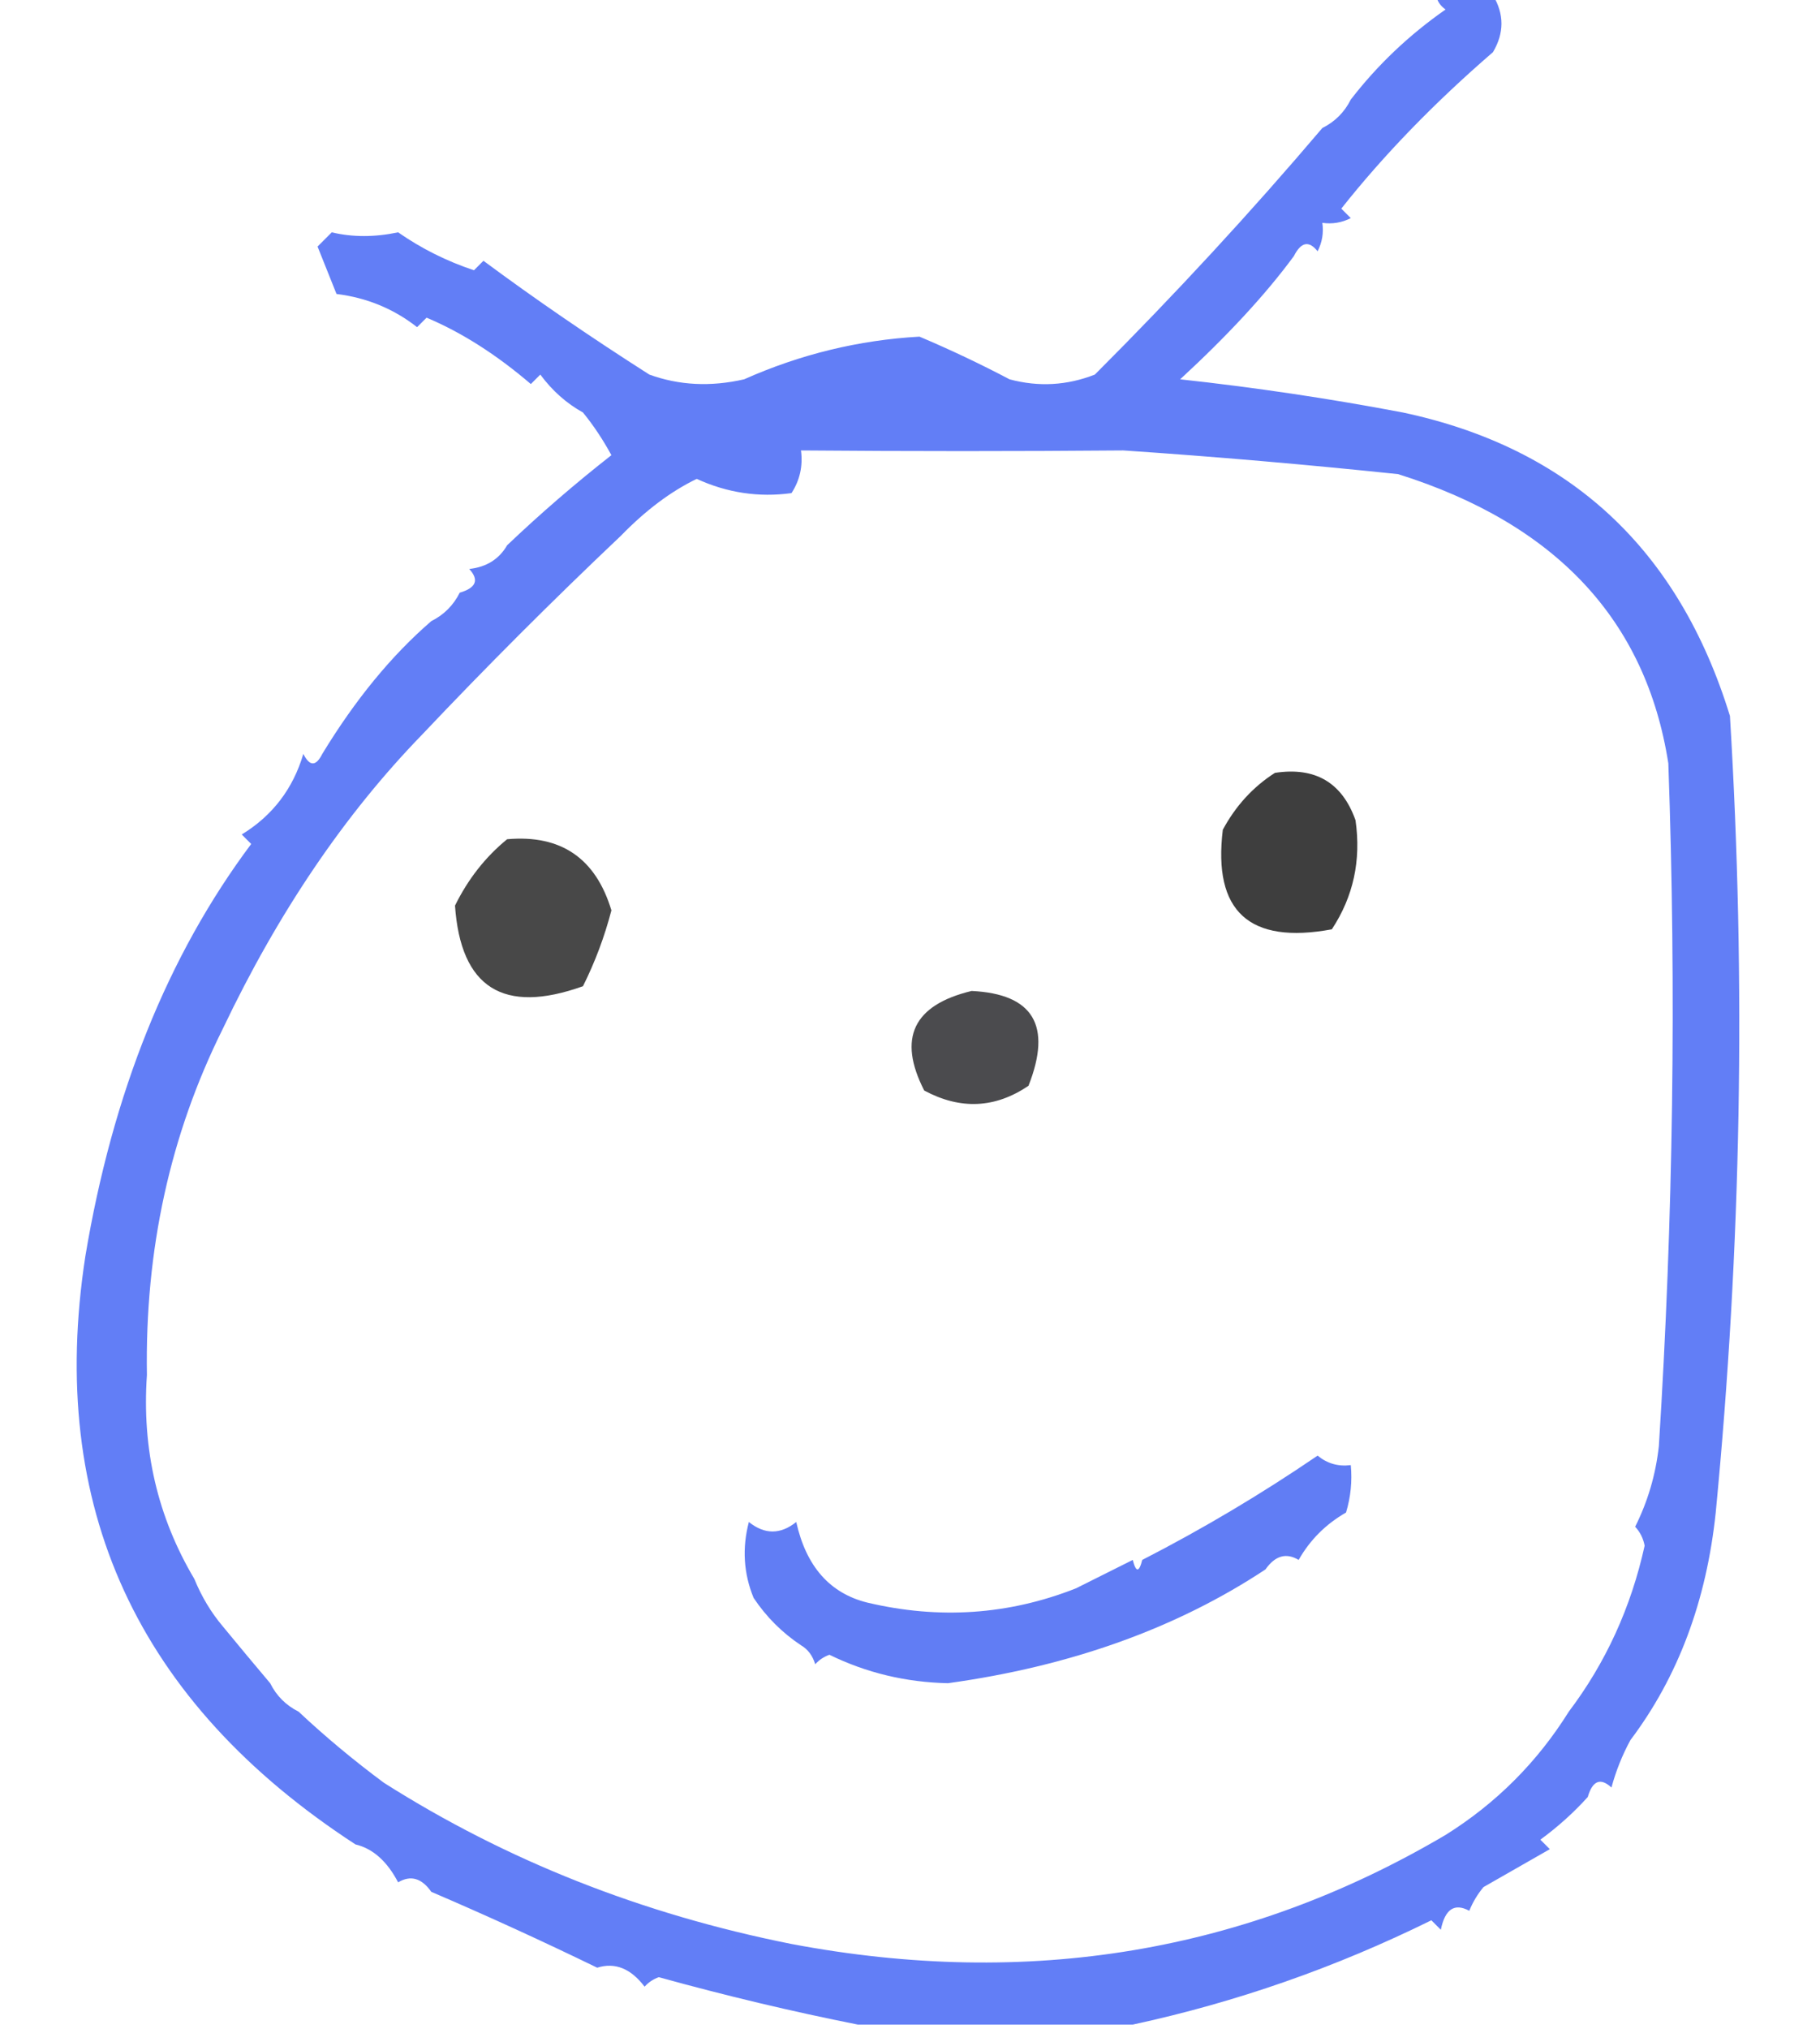 <?xml version="1.0" encoding="UTF-8"?>
<!DOCTYPE svg PUBLIC "-//W3C//DTD SVG 1.1//EN" "http://www.w3.org/Graphics/SVG/1.1/DTD/svg11.dtd">
<svg xmlns="http://www.w3.org/2000/svg" version="1.1" width="192px" height="214px" style="shape-rendering:geometricPrecision; text-rendering:geometricPrecision; image-rendering:optimizeQuality; fill-rule:evenodd; clip-rule:evenodd" xmlns:xlink="http://www.w3.org/1999/xlink">
<g><path style="opacity:1" fill="#627ef6" d="M 151.5,-0.5 C 153.5,-0.5 155.5,-0.5 157.5,-0.5C 158.694,1.484 158.694,3.484 157.5,5.5C 151.309,10.846 145.976,16.346 141.5,22C 141.833,22.333 142.167,22.667 142.5,23C 141.552,23.483 140.552,23.649 139.5,23.5C 139.649,24.552 139.483,25.552 139,26.5C 138.086,25.346 137.253,25.513 136.5,27C 133.567,30.994 129.567,35.327 124.5,40C 132.396,40.858 140.229,42.025 148,43.5C 165.584,47.239 177.084,57.905 182.5,75.5C 184.199,103.536 183.699,131.536 181,159.5C 180.021,168.84 177.021,176.84 172,183.5C 171.138,185.087 170.471,186.754 170,188.5C 168.841,187.434 168.008,187.767 167.5,189.5C 166.028,191.134 164.362,192.634 162.5,194C 162.833,194.333 163.167,194.667 163.5,195C 161.172,196.324 158.839,197.657 156.5,199C 155.874,199.75 155.374,200.584 155,201.5C 153.442,200.655 152.442,201.321 152,203.5C 151.667,203.167 151.333,202.833 151,202.5C 140.922,207.475 130.422,211.142 119.5,213.5C 109.833,213.5 100.167,213.5 90.5,213.5C 83.536,212.115 76.536,210.448 69.5,208.5C 68.914,208.709 68.414,209.043 68,209.5C 66.54,207.578 64.873,206.911 63,207.5C 57.185,204.674 51.352,202.007 45.5,199.5C 44.48,198.046 43.313,197.713 42,198.5C 40.835,196.272 39.335,194.939 37.5,194.5C 14.448,179.493 4.948,158.826 9,132.5C 11.874,115.25 17.708,100.75 26.5,89C 26.167,88.667 25.833,88.333 25.5,88C 28.746,86.016 30.913,83.183 32,79.5C 32.667,80.833 33.333,80.833 34,79.5C 37.484,73.774 41.318,69.107 45.5,65.5C 46.833,64.833 47.833,63.833 48.5,62.5C 50.233,61.992 50.566,61.159 49.5,60C 51.32,59.8 52.653,58.966 53.5,57.5C 56.999,54.169 60.666,51.002 64.5,48C 63.601,46.348 62.601,44.848 61.5,43.5C 59.75,42.527 58.25,41.194 57,39.5C 56.667,39.833 56.333,40.167 56,40.5C 52.361,37.386 48.694,35.052 45,33.5C 44.667,33.833 44.333,34.167 44,34.5C 41.53,32.562 38.696,31.396 35.5,31C 34.833,29.333 34.167,27.667 33.5,26C 34,25.5 34.5,25 35,24.5C 37.186,25.022 39.519,25.022 42,24.5C 44.456,26.21 47.123,27.544 50,28.5C 50.333,28.167 50.667,27.833 51,27.5C 56.401,31.505 62.234,35.505 68.5,39.5C 71.64,40.641 74.973,40.807 78.5,40C 84.425,37.362 90.591,35.862 97,35.5C 100.243,36.872 103.409,38.372 106.5,40C 109.554,40.821 112.554,40.655 115.5,39.5C 123.946,31.061 131.946,22.395 139.5,13.5C 140.833,12.833 141.833,11.833 142.5,10.5C 145.306,6.863 148.639,3.696 152.5,1C 151.944,0.617 151.611,0.117 151.5,-0.5 Z M 165.5,180.5 C 162.167,185.833 157.833,190.167 152.5,193.5C 131.505,205.889 108.505,209.722 83.5,205C 67.747,201.864 53.413,196.197 40.5,188C 37.31,185.636 34.31,183.136 31.5,180.5C 30.167,179.833 29.167,178.833 28.5,177.5C 26.844,175.54 25.177,173.54 23.5,171.5C 22.263,170.035 21.263,168.368 20.5,166.5C 16.625,159.979 14.958,152.812 15.5,145C 15.282,131.806 17.949,119.64 23.5,108.5C 29.34,96.239 36.34,85.905 44.5,77.5C 51.264,70.349 58.264,63.349 65.5,56.5C 68.112,53.813 70.779,51.813 73.5,50.5C 76.715,51.973 80.049,52.473 83.5,52C 84.38,50.644 84.713,49.144 84.5,47.5C 95.929,47.595 107.262,47.595 118.5,47.5C 128.161,48.152 137.828,48.986 147.5,50C 164.141,55.238 173.641,65.405 176,80.5C 176.853,104.52 176.519,128.52 175,152.5C 174.668,155.506 173.834,158.34 172.5,161C 173.022,161.561 173.355,162.228 173.5,163C 172.064,169.508 169.398,175.341 165.5,180.5 Z"/></g>
<g><path style="opacity:0.008" fill="#5362a1" d="M 142.5,10.5 C 141.833,9.167 141.833,9.167 142.5,10.5 Z"/></g>
<g><path style="opacity:0.008" fill="#5c6ca5" d="M 139.5,13.5 C 138.833,12.167 138.833,12.167 139.5,13.5 Z"/></g>
<g><path style="opacity:0.008" fill="#5a6aa4" d="M 68.5,38.5 C 69.833,39.167 69.833,39.167 68.5,38.5 Z"/></g>
<g><path style="opacity:0.008" fill="#5362a1" d="M 61.5,43.5 C 60.833,44.167 60.833,44.167 61.5,43.5 Z"/></g>
<g><path style="opacity:0.008" fill="#5c6ca5" d="M 53.5,57.5 C 52.833,56.167 52.833,56.167 53.5,57.5 Z"/></g>
<g><path style="opacity:0.008" fill="#5463a2" d="M 48.5,62.5 C 47.833,61.167 47.833,61.167 48.5,62.5 Z"/></g>
<g><path style="opacity:0.008" fill="#5564a2" d="M 45.5,65.5 C 44.833,64.167 44.833,64.167 45.5,65.5 Z"/></g>
<g><path style="opacity:0.008" fill="#6779a9" d="M 182.5,74.5 C 183.833,75.167 183.833,75.167 182.5,74.5 Z"/></g>
<g><path style="opacity:0.754" fill="#000000" d="M 134.5,81.5 C 138.753,80.854 141.586,82.52 143,86.5C 143.605,90.725 142.772,94.558 140.5,98C 131.782,99.611 127.949,96.111 129,87.5C 130.36,84.977 132.193,82.977 134.5,81.5 Z"/></g>
<g><path style="opacity:0.716" fill="#000000" d="M 53.5,88.5 C 59.171,87.997 62.837,90.497 64.5,96C 63.776,98.779 62.776,101.446 61.5,104C 53.101,107.004 48.601,104.171 48,95.5C 49.382,92.695 51.216,90.361 53.5,88.5 Z"/></g>
<g><path style="opacity:0.708" fill="#020206" d="M 102.5,104.5 C 109.003,104.812 111.003,108.146 108.5,114.5C 104.982,116.882 101.315,117.049 97.5,115C 94.675,109.481 96.341,105.981 102.5,104.5 Z"/></g>
<g><path style="opacity:1" fill="#617df4" d="M 133.5,165.5 C 124.104,171.713 112.937,175.713 100,177.5C 95.545,177.401 91.379,176.401 87.5,174.5C 86.914,174.709 86.414,175.043 86,175.5C 85.722,174.584 85.222,173.918 84.5,173.5C 82.5,172.167 80.833,170.5 79.5,168.5C 78.445,165.927 78.278,163.261 79,160.5C 80.667,161.833 82.333,161.833 84,160.5C 85.046,165.188 87.546,168.022 91.5,169C 99.079,170.792 106.412,170.292 113.5,167.5C 115.5,166.5 117.5,165.5 119.5,164.5C 119.833,165.833 120.167,165.833 120.5,164.5C 126.887,161.222 133.053,157.556 139,153.5C 140.011,154.337 141.178,154.67 142.5,154.5C 142.66,156.199 142.494,157.866 142,159.5C 139.86,160.728 138.193,162.395 137,164.5C 135.687,163.713 134.52,164.046 133.5,165.5 Z"/></g>
<g><path style="opacity:0.008" fill="#5362a1" d="M 167.5,189.5 C 168.833,190.167 168.833,190.167 167.5,189.5 Z"/></g>
<g><path style="opacity:0.008" fill="#5463a2" d="M 37.5,194.5 C 36.833,195.167 36.833,195.167 37.5,194.5 Z"/></g>
<g><path style="opacity:0.008" fill="#6476a8" d="M 45.5,199.5 C 44.833,200.167 44.833,200.167 45.5,199.5 Z"/></g>
</svg>

